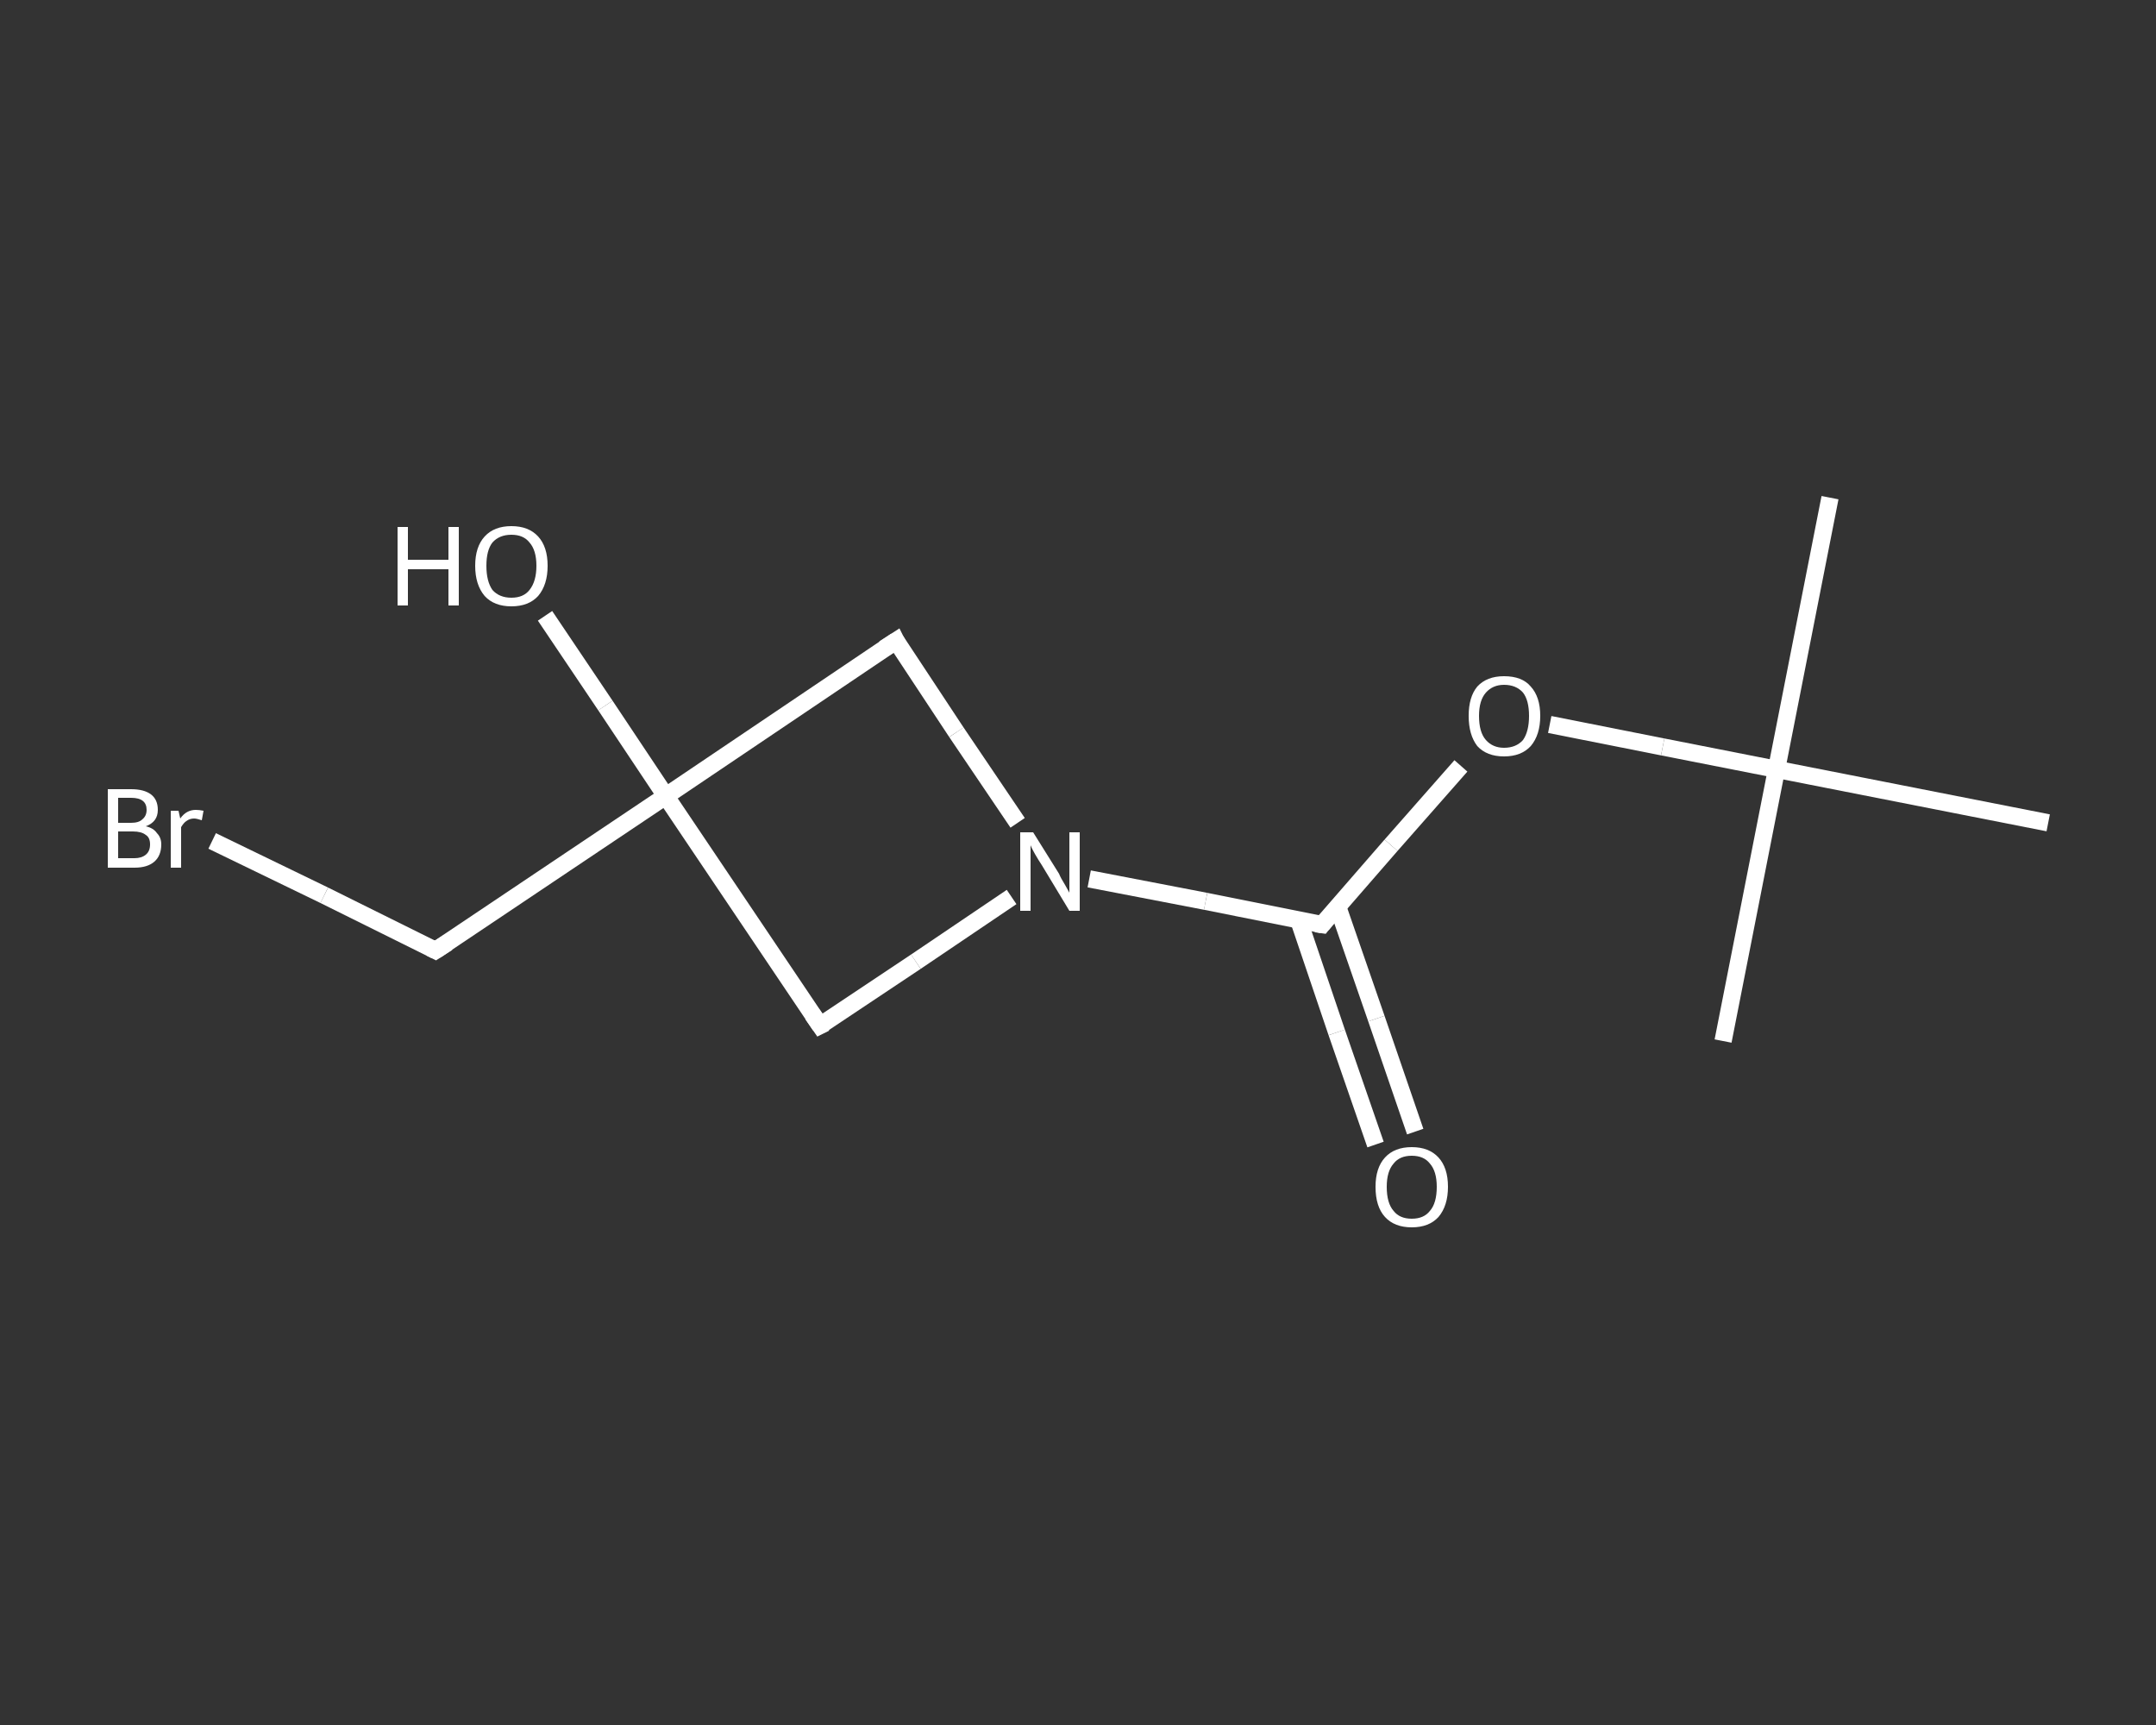 <?xml version='1.0' encoding='iso-8859-1'?>
<svg version='1.1' baseProfile='full'
              xmlns='http://www.w3.org/2000/svg'
                      xmlns:rdkit='http://www.rdkit.org/xml'
                      xmlns:xlink='http://www.w3.org/1999/xlink'
                  xml:space='preserve'
width='250px' height='200px' viewBox='0 0 250 200'>
<rect x="0" y="0" width="250" height="200" fill="#333333" stroke="none"/>
<!-- END OF HEADER -->
<rect style='opacity:1.0;fill:transparent;stroke:none' width='250.0' height='200.0' x='0.0' y='0.0'> </rect>
<path class='bond-0 atom-0 atom-1' d='M 212.2,57.7 L 206.0,89.2' style='fill:none;fill-rule:evenodd;stroke:#FFFFFF;stroke-width:2.0px;stroke-linecap:butt;stroke-linejoin:miter;stroke-opacity:1' />
<path class='bond-1 atom-1 atom-2' d='M 206.0,89.2 L 199.8,120.7' style='fill:none;fill-rule:evenodd;stroke:#FFFFFF;stroke-width:2.0px;stroke-linecap:butt;stroke-linejoin:miter;stroke-opacity:1' />
<path class='bond-2 atom-1 atom-3' d='M 206.0,89.2 L 237.5,95.4' style='fill:none;fill-rule:evenodd;stroke:#FFFFFF;stroke-width:2.0px;stroke-linecap:butt;stroke-linejoin:miter;stroke-opacity:1' />
<path class='bond-3 atom-1 atom-4' d='M 206.0,89.2 L 192.8,86.6' style='fill:none;fill-rule:evenodd;stroke:#FFFFFF;stroke-width:2.0px;stroke-linecap:butt;stroke-linejoin:miter;stroke-opacity:1' />
<path class='bond-3 atom-1 atom-4' d='M 192.8,86.6 L 179.7,84.0' style='fill:none;fill-rule:evenodd;stroke:#FFFFFF;stroke-width:2.0px;stroke-linecap:butt;stroke-linejoin:miter;stroke-opacity:1' />
<path class='bond-4 atom-4 atom-5' d='M 169.4,88.8 L 161.3,98.0' style='fill:none;fill-rule:evenodd;stroke:#FFFFFF;stroke-width:2.0px;stroke-linecap:butt;stroke-linejoin:miter;stroke-opacity:1' />
<path class='bond-4 atom-4 atom-5' d='M 161.3,98.0 L 153.3,107.2' style='fill:none;fill-rule:evenodd;stroke:#FFFFFF;stroke-width:2.0px;stroke-linecap:butt;stroke-linejoin:miter;stroke-opacity:1' />
<path class='bond-5 atom-5 atom-6' d='M 150.6,106.7 L 155.0,119.7' style='fill:none;fill-rule:evenodd;stroke:#FFFFFF;stroke-width:2.0px;stroke-linecap:butt;stroke-linejoin:miter;stroke-opacity:1' />
<path class='bond-5 atom-5 atom-6' d='M 155.0,119.7 L 159.5,132.7' style='fill:none;fill-rule:evenodd;stroke:#FFFFFF;stroke-width:2.0px;stroke-linecap:butt;stroke-linejoin:miter;stroke-opacity:1' />
<path class='bond-5 atom-5 atom-6' d='M 155.1,105.1 L 159.6,118.1' style='fill:none;fill-rule:evenodd;stroke:#FFFFFF;stroke-width:2.0px;stroke-linecap:butt;stroke-linejoin:miter;stroke-opacity:1' />
<path class='bond-5 atom-5 atom-6' d='M 159.6,118.1 L 164.1,131.2' style='fill:none;fill-rule:evenodd;stroke:#FFFFFF;stroke-width:2.0px;stroke-linecap:butt;stroke-linejoin:miter;stroke-opacity:1' />
<path class='bond-6 atom-5 atom-7' d='M 153.3,107.2 L 139.8,104.5' style='fill:none;fill-rule:evenodd;stroke:#FFFFFF;stroke-width:2.0px;stroke-linecap:butt;stroke-linejoin:miter;stroke-opacity:1' />
<path class='bond-6 atom-5 atom-7' d='M 139.8,104.5 L 126.3,101.9' style='fill:none;fill-rule:evenodd;stroke:#FFFFFF;stroke-width:2.0px;stroke-linecap:butt;stroke-linejoin:miter;stroke-opacity:1' />
<path class='bond-7 atom-7 atom-8' d='M 117.3,104.0 L 106.2,111.5' style='fill:none;fill-rule:evenodd;stroke:#FFFFFF;stroke-width:2.0px;stroke-linecap:butt;stroke-linejoin:miter;stroke-opacity:1' />
<path class='bond-7 atom-7 atom-8' d='M 106.2,111.5 L 95.1,118.9' style='fill:none;fill-rule:evenodd;stroke:#FFFFFF;stroke-width:2.0px;stroke-linecap:butt;stroke-linejoin:miter;stroke-opacity:1' />
<path class='bond-8 atom-8 atom-9' d='M 95.1,118.9 L 77.2,92.3' style='fill:none;fill-rule:evenodd;stroke:#FFFFFF;stroke-width:2.0px;stroke-linecap:butt;stroke-linejoin:miter;stroke-opacity:1' />
<path class='bond-9 atom-9 atom-10' d='M 77.2,92.3 L 70.2,81.8' style='fill:none;fill-rule:evenodd;stroke:#FFFFFF;stroke-width:2.0px;stroke-linecap:butt;stroke-linejoin:miter;stroke-opacity:1' />
<path class='bond-9 atom-9 atom-10' d='M 70.2,81.8 L 63.2,71.4' style='fill:none;fill-rule:evenodd;stroke:#FFFFFF;stroke-width:2.0px;stroke-linecap:butt;stroke-linejoin:miter;stroke-opacity:1' />
<path class='bond-10 atom-9 atom-11' d='M 77.2,92.3 L 50.5,110.2' style='fill:none;fill-rule:evenodd;stroke:#FFFFFF;stroke-width:2.0px;stroke-linecap:butt;stroke-linejoin:miter;stroke-opacity:1' />
<path class='bond-11 atom-11 atom-12' d='M 50.5,110.2 L 37.6,103.8' style='fill:none;fill-rule:evenodd;stroke:#FFFFFF;stroke-width:2.0px;stroke-linecap:butt;stroke-linejoin:miter;stroke-opacity:1' />
<path class='bond-11 atom-11 atom-12' d='M 37.6,103.8 L 24.6,97.5' style='fill:none;fill-rule:evenodd;stroke:#FFFFFF;stroke-width:2.0px;stroke-linecap:butt;stroke-linejoin:miter;stroke-opacity:1' />
<path class='bond-12 atom-9 atom-13' d='M 77.2,92.3 L 103.9,74.3' style='fill:none;fill-rule:evenodd;stroke:#FFFFFF;stroke-width:2.0px;stroke-linecap:butt;stroke-linejoin:miter;stroke-opacity:1' />
<path class='bond-13 atom-13 atom-7' d='M 103.9,74.3 L 110.9,84.9' style='fill:none;fill-rule:evenodd;stroke:#FFFFFF;stroke-width:2.0px;stroke-linecap:butt;stroke-linejoin:miter;stroke-opacity:1' />
<path class='bond-13 atom-13 atom-7' d='M 110.9,84.9 L 118.0,95.4' style='fill:none;fill-rule:evenodd;stroke:#FFFFFF;stroke-width:2.0px;stroke-linecap:butt;stroke-linejoin:miter;stroke-opacity:1' />
<path d='M 153.7,106.7 L 153.3,107.2 L 152.6,107.1' style='fill:none;stroke:#FFFFFF;stroke-width:2.0px;stroke-linecap:butt;stroke-linejoin:miter;stroke-opacity:1;' />
<path d='M 95.7,118.6 L 95.1,118.9 L 94.2,117.6' style='fill:none;stroke:#FFFFFF;stroke-width:2.0px;stroke-linecap:butt;stroke-linejoin:miter;stroke-opacity:1;' />
<path d='M 51.9,109.3 L 50.5,110.2 L 49.9,109.9' style='fill:none;stroke:#FFFFFF;stroke-width:2.0px;stroke-linecap:butt;stroke-linejoin:miter;stroke-opacity:1;' />
<path d='M 102.5,75.2 L 103.9,74.3 L 104.2,74.9' style='fill:none;stroke:#FFFFFF;stroke-width:2.0px;stroke-linecap:butt;stroke-linejoin:miter;stroke-opacity:1;' />
<path class='atom-4' d='M 170.3 83.0
Q 170.3 80.8, 171.3 79.6
Q 172.4 78.4, 174.4 78.4
Q 176.5 78.4, 177.5 79.6
Q 178.6 80.8, 178.6 83.0
Q 178.6 85.2, 177.5 86.5
Q 176.4 87.7, 174.4 87.7
Q 172.4 87.7, 171.3 86.5
Q 170.3 85.2, 170.3 83.0
M 174.4 86.7
Q 175.8 86.7, 176.6 85.8
Q 177.3 84.8, 177.3 83.0
Q 177.3 81.2, 176.6 80.3
Q 175.8 79.4, 174.4 79.4
Q 173.1 79.4, 172.3 80.3
Q 171.5 81.2, 171.5 83.0
Q 171.5 84.9, 172.3 85.8
Q 173.1 86.7, 174.4 86.7
' fill='#FFFFFF'/>
<path class='atom-6' d='M 159.5 137.6
Q 159.5 135.4, 160.6 134.2
Q 161.7 133.0, 163.7 133.0
Q 165.7 133.0, 166.8 134.2
Q 167.9 135.4, 167.9 137.6
Q 167.9 139.8, 166.8 141.1
Q 165.7 142.3, 163.7 142.3
Q 161.7 142.3, 160.6 141.1
Q 159.5 139.9, 159.5 137.6
M 163.7 141.3
Q 165.1 141.3, 165.8 140.4
Q 166.6 139.5, 166.6 137.6
Q 166.6 135.8, 165.8 134.9
Q 165.1 134.0, 163.7 134.0
Q 162.3 134.0, 161.6 134.9
Q 160.8 135.8, 160.8 137.6
Q 160.8 139.5, 161.6 140.4
Q 162.3 141.3, 163.7 141.3
' fill='#FFFFFF'/>
<path class='atom-7' d='M 119.8 96.5
L 122.8 101.3
Q 123.0 101.8, 123.5 102.6
Q 124.0 103.5, 124.0 103.5
L 124.0 96.5
L 125.2 96.5
L 125.2 105.6
L 124.0 105.6
L 120.8 100.3
Q 120.4 99.7, 120.0 99.0
Q 119.6 98.3, 119.5 98.0
L 119.5 105.6
L 118.3 105.6
L 118.3 96.5
L 119.8 96.5
' fill='#FFFFFF'/>
<path class='atom-10' d='M 46.1 61.1
L 47.3 61.1
L 47.3 64.9
L 52.0 64.9
L 52.0 61.1
L 53.2 61.1
L 53.2 70.2
L 52.0 70.2
L 52.0 66.0
L 47.3 66.0
L 47.3 70.2
L 46.1 70.2
L 46.1 61.1
' fill='#FFFFFF'/>
<path class='atom-10' d='M 55.1 65.6
Q 55.1 63.4, 56.2 62.2
Q 57.3 61.0, 59.3 61.0
Q 61.3 61.0, 62.4 62.2
Q 63.5 63.4, 63.5 65.6
Q 63.5 67.8, 62.4 69.1
Q 61.3 70.3, 59.3 70.3
Q 57.3 70.3, 56.2 69.1
Q 55.1 67.8, 55.1 65.6
M 59.3 69.3
Q 60.7 69.3, 61.4 68.4
Q 62.2 67.4, 62.2 65.6
Q 62.2 63.8, 61.4 62.9
Q 60.7 62.0, 59.3 62.0
Q 57.9 62.0, 57.1 62.9
Q 56.4 63.8, 56.4 65.6
Q 56.4 67.4, 57.1 68.4
Q 57.9 69.3, 59.3 69.3
' fill='#FFFFFF'/>
<path class='atom-12' d='M 16.9 95.8
Q 17.8 96.0, 18.2 96.6
Q 18.7 97.1, 18.7 97.9
Q 18.7 99.2, 17.9 99.9
Q 17.1 100.6, 15.6 100.6
L 12.5 100.6
L 12.5 91.5
L 15.2 91.5
Q 16.7 91.5, 17.5 92.1
Q 18.3 92.7, 18.3 93.9
Q 18.3 95.3, 16.9 95.8
M 13.7 92.5
L 13.7 95.4
L 15.2 95.4
Q 16.1 95.4, 16.5 95.0
Q 17.0 94.6, 17.0 93.9
Q 17.0 92.5, 15.2 92.5
L 13.7 92.5
M 15.6 99.5
Q 16.4 99.5, 16.9 99.1
Q 17.4 98.7, 17.4 97.9
Q 17.4 97.1, 16.9 96.8
Q 16.4 96.4, 15.4 96.4
L 13.7 96.4
L 13.7 99.5
L 15.6 99.5
' fill='#FFFFFF'/>
<path class='atom-12' d='M 20.7 94.0
L 20.9 94.9
Q 21.6 93.9, 22.7 93.9
Q 23.1 93.9, 23.6 94.0
L 23.4 95.1
Q 22.8 94.9, 22.5 94.9
Q 22.0 94.9, 21.6 95.2
Q 21.3 95.4, 21.0 95.9
L 21.0 100.6
L 19.8 100.6
L 19.8 94.0
L 20.7 94.0
' fill='#FFFFFF'/>
</svg>
